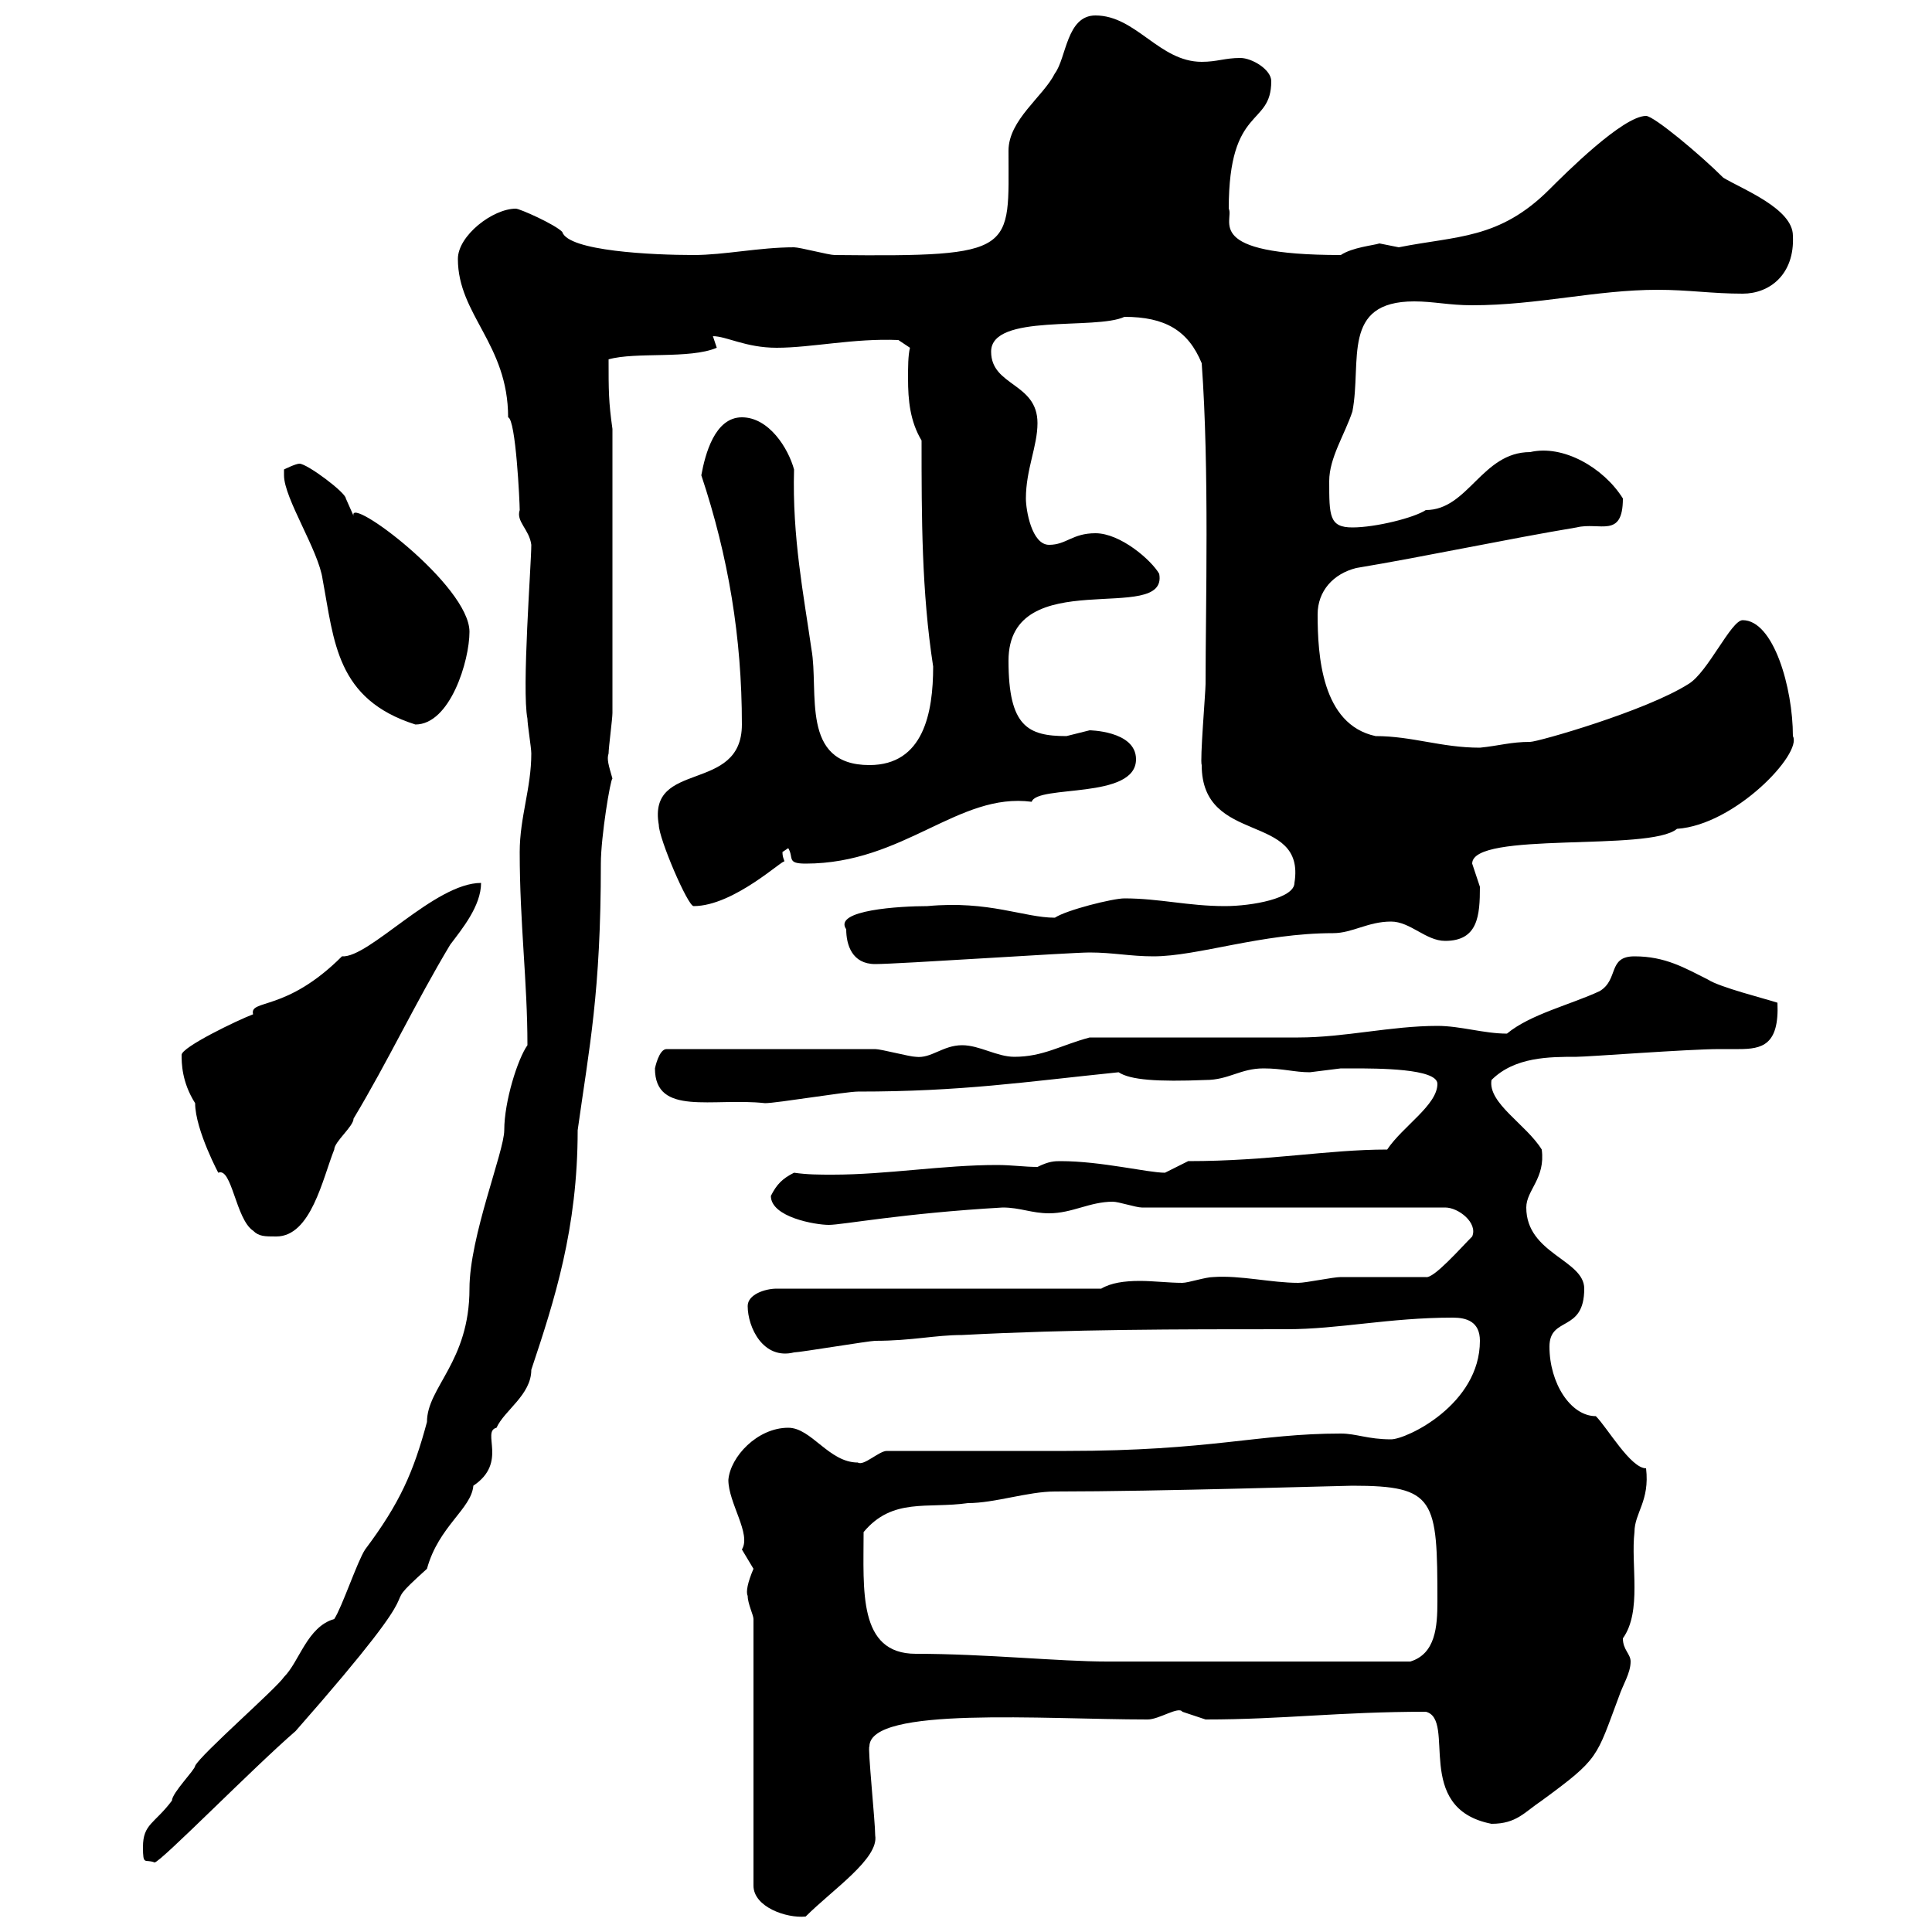 <svg xmlns="http://www.w3.org/2000/svg" xmlns:xlink="http://www.w3.org/1999/xlink" width="300" height="300"><path d="M117 251.40L117 292.80C117 296.10 122.10 297.90 125.10 297.60C129.30 293.40 136.50 288.60 135.90 285C135.90 282.90 134.70 271.20 135 271.20C135 264.90 162 267 178.20 267C180 267 183 264.90 183.60 265.80C183.60 265.80 187.20 267 187.20 267C199.20 267 207.90 265.80 221.40 265.80C226.20 267 219.30 280.80 231.60 283.20C235.50 283.20 236.70 281.40 239.40 279.60C248.40 273 247.80 273 251.40 263.40C252 261.60 253.20 259.80 253.20 258C253.20 256.80 252 256.20 252 254.40C255 250.20 253.20 243 253.80 237.90C253.80 234.90 256.20 233.10 255.60 228C253.20 228 249.60 221.70 247.80 219.90C243.90 219.90 240.60 214.80 240.60 209.10C240.60 204.30 246 207 246 200.10C246 195.60 237 194.70 237 187.50C237 184.80 240 183 239.40 178.50C237 174.60 231 171.30 231.60 167.70C235.20 164.10 240.60 164.10 244.80 164.10C246.60 164.10 262.20 162.90 267 162.90C267.90 162.90 269.10 162.90 270 162.90C273.60 162.90 276.30 162.30 276 155.70C274.20 155.10 267 153.30 265.20 152.10C261.60 150.30 258.60 148.50 253.80 148.50C249.60 148.50 251.40 152.10 248.40 153.90C243.90 156 237.60 157.50 234 160.50C230.40 160.50 226.80 159.30 223.20 159.30C216 159.30 208.80 161.10 201.60 161.10C197.40 161.10 173.70 161.10 169.20 161.10C164.70 162.30 162 164.10 157.50 164.10C154.80 164.10 152.10 162.30 149.40 162.30C146.40 162.30 144.60 164.40 142.20 164.10C141.30 164.10 136.80 162.90 135.90 162.90L103.50 162.90C102.30 162.90 101.70 165.90 101.70 165.90C101.70 173.40 110.70 170.40 118.80 171.30C120.60 171.30 131.40 169.50 133.20 169.50C149.40 169.50 159 168 173.70 166.50C175.50 167.70 179.70 168 187.20 167.70C190.80 167.70 192.60 165.90 196.20 165.90C199.20 165.90 201 166.50 203.40 166.50C203.40 166.50 208.20 165.90 208.20 165.90C208.50 165.90 209.40 165.90 210 165.90C213.90 165.90 223.20 165.90 223.20 168.30C223.20 171.60 217.80 174.90 215.40 178.50C206.10 178.50 197.10 180.30 184.50 180.30C184.50 180.30 180.90 182.10 180.90 182.10C178.20 182.10 171 180.30 164.70 180.30C163.80 180.30 162.90 180.30 161.10 181.20C159 181.20 157.20 180.90 154.80 180.90C146.40 180.90 137.70 182.40 129.30 182.40C127.20 182.40 125.40 182.40 123.30 182.10C121.50 183 120.60 183.90 119.70 185.70C119.70 189 126.60 190.20 128.70 190.20C130.80 190.20 140.10 188.40 155.70 187.50C158.40 187.50 160.20 188.40 162.90 188.40C166.50 188.40 169.20 186.60 172.80 186.60C173.70 186.60 176.40 187.50 177.30 187.50L224.40 187.50C226.50 187.50 229.50 189.90 228.60 192C226.80 193.80 222.60 198.60 221.40 198.30C219.60 198.30 210 198.30 208.20 198.30C207 198.30 202.80 199.20 201.60 199.20C197.40 199.20 192.60 198 188.40 198.30C187.20 198.30 184.50 199.20 183.60 199.20C181.50 199.20 179.10 198.90 177 198.90C174.60 198.90 172.50 199.20 171 200.10L120.60 200.10C118.80 200.10 116.10 201 116.10 202.80C116.10 206.10 118.50 211.20 123.30 210C124.20 210 135 208.20 135.90 208.20C141.60 208.20 145.20 207.30 149.40 207.30C166.50 206.40 182.70 206.40 199.80 206.40C207.90 206.40 215.70 204.60 225.60 204.60C227.70 204.60 229.80 205.20 229.80 208.20C229.80 218.10 218.40 223.50 216 223.50C212.40 223.50 210.60 222.60 208.20 222.60C195.30 222.60 188.10 225.30 165.60 225.30C161.10 225.30 142.20 225.30 137.70 225.30C136.50 225.30 134.10 227.70 133.20 227.10C128.70 227.10 126 221.70 122.40 221.70C117.60 221.70 113.40 226.20 113.10 229.80C113.10 233.40 116.70 238.20 115.20 240.60C115.20 240.60 117 243.60 117 243.60C116.10 245.70 115.80 247.20 116.10 247.80C116.10 249 117 250.80 117 251.40ZM22.20 286.80C22.20 289.80 22.50 288.60 24 289.20C24.90 289.20 39.30 274.50 45.90 268.80C69.90 241.50 57 252 66.30 243.60C68.10 237 73.20 234.30 73.50 230.70C78.90 227.10 74.70 222.30 77.10 221.70C78.30 219 82.50 216.60 82.50 212.70C86.10 201.90 89.70 190.80 89.70 175.50C91.50 162.60 93.30 154.20 93.30 134.10C93.30 129.90 94.80 120.90 95.10 120.90C94.50 118.80 94.20 117.90 94.50 117C94.50 116.10 95.10 111.60 95.10 110.70L95.10 66.60C94.50 62.40 94.50 60.60 94.50 55.80C98.70 54.60 107.10 55.80 111.30 54L110.70 52.20C112.80 52.20 115.80 54 120.60 54C126 54 132.60 52.50 139.50 52.80L141.30 54C141 55.20 141 57 141 58.80C141 62.10 141.30 65.40 143.10 68.40C143.10 80.40 143.10 91.80 144.90 103.50C144.90 110.70 143.40 118.80 135 118.80C124.20 118.80 127.20 107.40 126 100.80C124.80 92.40 123 83.40 123.30 72.90C122.40 69.60 119.40 64.80 115.20 64.80C111 64.80 109.50 70.50 108.90 73.80C113.10 86.40 115.20 99 115.20 112.50C115.20 123.30 100.50 117.90 102.30 128.10C102.30 130.20 106.80 140.70 107.70 140.70C114 140.70 121.80 133.20 121.80 133.80C121.80 133.50 121.50 133.20 121.50 132.30C121.50 132.30 122.40 131.70 122.40 131.70C123.30 133.20 122.10 134.10 125.10 134.10C140.40 134.10 148.80 123 160.20 124.50C161.10 121.80 176.40 124.20 176.40 117.90C176.40 113.40 168.90 113.40 169.20 113.40C169.20 113.40 165.60 114.30 165.60 114.30C159.60 114.30 156.60 112.80 156.60 102.60C156.60 87.30 181.50 97.20 180 89.10C178.80 87 174 82.80 170.10 82.80C166.50 82.80 165.60 84.60 162.90 84.60C160.20 84.60 159.30 79.20 159.30 77.40C159.30 72.90 161.10 69.30 161.10 65.70C161.10 59.40 153.90 60 153.90 54.60C153.90 48.60 170.10 51.30 174.60 49.20C180.90 49.20 184.50 51.30 186.60 56.40C187.80 72.90 187.20 94.20 187.20 106.20C187.20 107.40 186.30 118.20 186.60 118.80C186.60 131.40 202.80 126 201 137.10C201 139.50 194.40 140.70 190.20 140.70C184.50 140.70 180 139.50 174.60 139.50C172.80 139.50 165.60 141.30 163.80 142.50C159 142.50 153.60 139.80 144 140.70C139.80 140.70 129.30 141.30 131.40 144.30C131.40 146.70 132.30 149.70 135.90 149.70C139.50 149.70 166.20 147.90 169.20 147.90C172.80 147.90 175.50 148.50 179.10 148.50C186 148.50 195.90 144.90 207 144.90C210 144.90 212.40 143.10 216 143.10C219 143.10 221.40 146.10 224.40 146.10C229.50 146.10 229.80 142.20 229.80 137.70C229.80 137.70 228.60 134.10 228.60 134.10C228.60 129 256.20 132.30 260.40 128.70C269.40 128.10 279.90 117 278.40 114.30C278.40 106.80 275.40 96.30 270.60 96.30C268.80 96.30 265.20 104.40 262.20 106.20C255.60 110.40 238.80 115.20 237.60 115.20C234.60 115.20 232.80 115.80 229.80 116.10C223.80 116.10 219.30 114.30 213.60 114.30C205.20 112.50 204.60 101.70 204.60 95.40C204.60 91.80 207 89.10 210.60 88.20C221.40 86.40 234 83.70 244.80 81.90C248.40 81 252 83.70 252 77.40C249 72.60 242.70 69 237.60 70.20C230.10 70.20 228 79.20 221.40 79.20C219.60 80.40 213.60 81.90 210 81.90C206.40 81.90 206.40 80.10 206.40 74.70C206.40 71.10 208.80 67.50 210 63.90C211.50 56.10 208.20 46.80 219.60 46.80C222.60 46.80 225 47.40 228.60 47.40C238.80 47.40 247.80 45 257.40 45C262.20 45 265.80 45.60 270.60 45.60C274.80 45.60 278.70 42.60 278.40 36.60C278.40 32.40 270.60 29.40 267.60 27.60C264 24 256.80 18 255.60 18C252 18 243 27 240.60 29.40C232.80 37.20 226.20 36.60 217.20 38.40C217.20 38.40 214.20 37.80 214.20 37.80C213.30 38.10 210 38.40 208.20 39.60C186.60 39.60 191.70 34.20 190.80 32.40C190.80 16.20 197.40 19.80 197.40 12.60C197.40 10.80 194.40 9 192.60 9C190.20 9 189 9.60 186.60 9.60C180 9.60 176.40 2.40 170.10 2.40C165.60 2.40 165.60 9 163.80 11.40C162 15 156.60 18.60 156.60 23.40C156.60 39 158.10 39.90 129.60 39.60C128.70 39.60 124.20 38.40 123.30 38.40C117.90 38.40 112.50 39.60 107.70 39.60C101.40 39.60 88.20 39 87.30 36C86.10 34.80 80.70 32.40 80.10 32.40C76.50 32.40 71.10 36.60 71.10 40.20C71.10 48.90 78.90 53.40 78.90 64.80C80.10 65.10 80.70 78 80.70 79.20C80.10 81 82.20 82.20 82.50 84.60C82.50 87.60 81 107.10 81.90 111.60C81.90 112.50 82.50 116.10 82.50 117C82.50 122.40 80.70 126.90 80.70 132.30C80.70 143.40 81.90 152.40 81.90 162.30C80.40 164.40 78.30 171 78.30 175.50C78.30 178.80 72.90 192 72.90 200.10C72.90 211.50 66.30 215.40 66.30 220.80C64.20 228.60 62.10 233.40 56.70 240.60C55.50 242.40 53.10 249.60 51.90 251.40C47.70 252.60 46.50 258 44.10 260.40C42.90 262.20 31.20 272.40 30.30 274.20C30.30 274.80 26.70 278.40 26.70 279.60C24 283.20 22.20 283.20 22.20 286.80ZM142.20 256.80C133.20 256.80 134.10 246.90 134.10 237.90C138.60 232.50 144 234.30 150.30 233.40C154.50 233.40 159.60 231.60 163.80 231.60C180 231.60 208.50 230.70 210 230.70C222.90 230.70 223.20 232.80 223.20 248.70C223.20 252.60 222.90 256.80 219 258C198.90 258 179.70 258 171.90 258C164.40 258 153 256.80 142.20 256.80ZM39.30 191.10C40.20 192 41.10 192 42.90 192C48.30 192 50.10 183 51.90 178.50C51.90 177.30 54.90 174.90 54.90 173.70C60.30 164.70 64.50 155.70 69.90 146.70C71.70 144.30 74.70 140.70 74.70 137.10C67.50 137.10 57.30 148.80 53.10 148.50C44.40 157.20 38.70 155.10 39.30 157.50C36.90 158.40 28.20 162.60 28.20 163.80C28.20 165 28.20 168 30.30 171.30C30.30 175.50 34.20 182.70 33.90 182.10C36 181.20 36.60 189.30 39.30 191.10ZM44.10 73.80C44.10 77.40 49.50 85.50 50.10 90C51.90 99.60 52.20 108.60 64.50 112.50C69.90 112.50 72.90 102.60 72.90 98.10C72.90 90.90 54 76.80 54.90 80.10C54.90 80.10 53.70 77.40 53.70 77.40C53.70 76.50 47.70 72 46.50 72C45.90 72 44.10 72.90 44.10 72.90C44.10 72.90 44.10 73.80 44.10 73.80Z"/></svg>